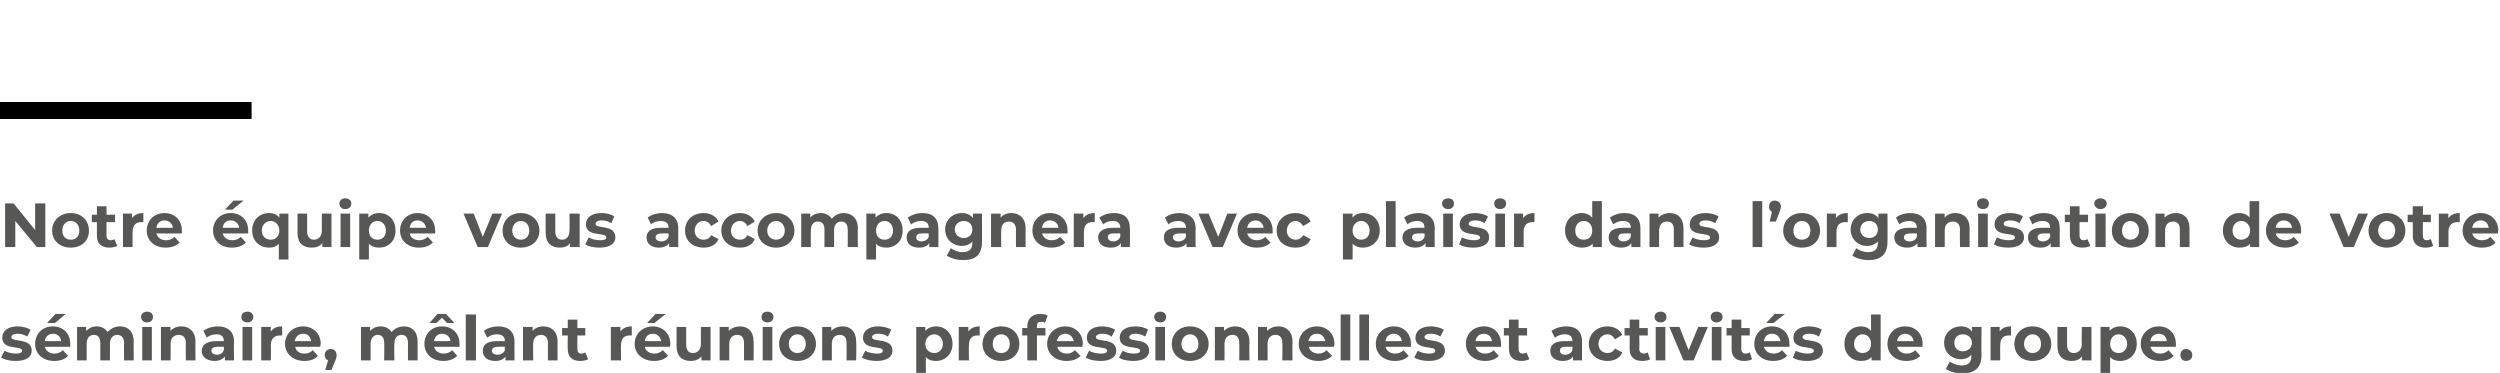 <?xml version="1.0" standalone="no"?><!DOCTYPE svg PUBLIC "-//W3C//DTD SVG 1.1//EN" "http://www.w3.org/Graphics/SVG/1.1/DTD/svg11.dtd"><svg xmlns="http://www.w3.org/2000/svg" version="1.1" width="441.2px" height="65.8px" viewBox="0 -33 441.2 65.8" style="top:-33px">  <desc>Notre équipe vous accompagnera avec plaisir dans l organisation de votre séminaire, mêlant réunions professionnelles</desc>  <defs/>  <g class="svg-textframe-paragraphrules">    <line class="svg-paragraph-ruleabove" y1="-13.5" y2="-13.5" x1="0" x2="44.4" stroke="#000" stroke-width="3"/>  </g>  <g id="Polygon15744">    <path d="M 0.2 30.1 C 0.2 30.1 0.8 28.9 0.8 28.9 C 1.3 29.2 2.1 29.4 2.8 29.4 C 3.6 29.4 3.9 29.2 3.9 28.9 C 3.9 27.9 0.4 28.9 0.4 26.6 C 0.4 25.4 1.4 24.6 3.1 24.6 C 3.9 24.6 4.8 24.8 5.4 25.2 C 5.4 25.2 4.8 26.4 4.8 26.4 C 4.2 26 3.6 25.9 3.1 25.9 C 2.3 25.9 2 26.2 2 26.5 C 2 27.5 5.6 26.5 5.6 28.9 C 5.6 30 4.6 30.7 2.8 30.7 C 1.8 30.7 0.8 30.5 0.2 30.1 Z M 9.7 24 L 8.3 24 L 9.8 22.4 L 11.6 22.4 L 9.7 24 Z M 12.4 28.2 C 12.4 28.2 7.9 28.2 7.9 28.2 C 8.1 28.9 8.7 29.4 9.6 29.4 C 10.2 29.4 10.7 29.2 11.1 28.8 C 11.1 28.8 12 29.8 12 29.8 C 11.5 30.4 10.6 30.7 9.6 30.7 C 7.5 30.7 6.2 29.4 6.2 27.7 C 6.2 25.9 7.5 24.6 9.3 24.6 C 11.1 24.6 12.4 25.8 12.4 27.7 C 12.4 27.8 12.4 28 12.4 28.2 Z M 7.9 27.2 C 7.9 27.2 10.8 27.2 10.8 27.2 C 10.7 26.4 10.1 25.9 9.4 25.9 C 8.6 25.9 8 26.4 7.9 27.2 Z M 23.6 27.3 C 23.57 27.26 23.6 30.6 23.6 30.6 L 21.9 30.6 C 21.9 30.6 21.86 27.52 21.9 27.5 C 21.9 26.6 21.4 26.1 20.7 26.1 C 20 26.1 19.4 26.6 19.4 27.7 C 19.43 27.68 19.4 30.6 19.4 30.6 L 17.7 30.6 C 17.7 30.6 17.71 27.52 17.7 27.5 C 17.7 26.6 17.3 26.1 16.6 26.1 C 15.8 26.1 15.3 26.6 15.3 27.7 C 15.29 27.68 15.3 30.6 15.3 30.6 L 13.6 30.6 L 13.6 24.7 L 15.2 24.7 C 15.2 24.7 15.21 25.41 15.2 25.4 C 15.7 24.9 16.3 24.6 17.1 24.6 C 17.9 24.6 18.6 25 19 25.6 C 19.5 25 20.3 24.6 21.2 24.6 C 22.6 24.6 23.6 25.5 23.6 27.3 Z M 24.9 22.9 C 24.9 22.4 25.3 22 26 22 C 26.6 22 27 22.4 27 22.9 C 27 23.5 26.6 23.9 26 23.9 C 25.3 23.9 24.9 23.5 24.9 22.9 Z M 25.1 24.7 L 26.8 24.7 L 26.8 30.6 L 25.1 30.6 L 25.1 24.7 Z M 34.5 27.3 C 34.47 27.26 34.5 30.6 34.5 30.6 L 32.8 30.6 C 32.8 30.6 32.76 27.52 32.8 27.5 C 32.8 26.6 32.3 26.1 31.6 26.1 C 30.7 26.1 30.1 26.6 30.1 27.7 C 30.14 27.72 30.1 30.6 30.1 30.6 L 28.4 30.6 L 28.4 24.7 L 30.1 24.7 C 30.1 24.7 30.06 25.42 30.1 25.4 C 30.5 24.9 31.2 24.6 32 24.6 C 33.4 24.6 34.5 25.5 34.5 27.3 Z M 41.3 27.3 C 41.26 27.27 41.3 30.6 41.3 30.6 L 39.7 30.6 C 39.7 30.6 39.66 29.91 39.7 29.9 C 39.3 30.4 38.7 30.7 37.9 30.7 C 36.5 30.7 35.6 30 35.6 28.9 C 35.6 27.9 36.4 27.2 38.2 27.2 C 38.2 27.2 39.5 27.2 39.5 27.2 C 39.5 26.4 39.1 26 38.2 26 C 37.6 26 36.9 26.2 36.5 26.6 C 36.5 26.6 35.9 25.4 35.9 25.4 C 36.5 24.9 37.5 24.6 38.4 24.6 C 40.2 24.6 41.3 25.5 41.3 27.3 Z M 39.5 28.8 C 39.55 28.78 39.5 28.2 39.5 28.2 C 39.5 28.2 38.37 28.17 38.4 28.2 C 37.6 28.2 37.3 28.5 37.3 28.9 C 37.3 29.3 37.7 29.6 38.3 29.6 C 38.9 29.6 39.3 29.3 39.5 28.8 Z M 42.6 22.9 C 42.6 22.4 43 22 43.7 22 C 44.3 22 44.7 22.4 44.7 22.9 C 44.7 23.5 44.3 23.9 43.7 23.9 C 43 23.9 42.6 23.5 42.6 22.9 Z M 42.8 24.7 L 44.5 24.7 L 44.5 30.6 L 42.8 30.6 L 42.8 24.7 Z M 49.8 24.6 C 49.8 24.6 49.8 26.2 49.8 26.2 C 49.7 26.2 49.5 26.2 49.4 26.2 C 48.5 26.2 47.8 26.7 47.8 27.9 C 47.84 27.85 47.8 30.6 47.8 30.6 L 46.1 30.6 L 46.1 24.7 L 47.8 24.7 C 47.8 24.7 47.76 25.51 47.8 25.5 C 48.2 24.9 48.9 24.6 49.8 24.6 Z M 56.5 28.2 C 56.5 28.2 52.1 28.2 52.1 28.2 C 52.2 28.9 52.8 29.4 53.7 29.4 C 54.4 29.4 54.8 29.2 55.2 28.8 C 55.2 28.8 56.1 29.8 56.1 29.8 C 55.6 30.4 54.8 30.7 53.7 30.7 C 51.7 30.7 50.3 29.4 50.3 27.7 C 50.3 25.9 51.7 24.6 53.5 24.6 C 55.2 24.6 56.6 25.8 56.6 27.7 C 56.6 27.8 56.5 28 56.5 28.2 Z M 52 27.2 C 52 27.2 54.9 27.2 54.9 27.2 C 54.8 26.4 54.3 25.9 53.5 25.9 C 52.7 25.9 52.2 26.4 52 27.2 Z M 59.4 29.7 C 59.4 29.9 59.4 30.2 59.1 30.8 C 59.12 30.76 58.5 32.3 58.5 32.3 L 57.4 32.3 C 57.4 32.3 57.89 30.59 57.9 30.6 C 57.5 30.4 57.3 30.1 57.3 29.7 C 57.3 29 57.8 28.6 58.4 28.6 C 59 28.6 59.4 29 59.4 29.7 Z M 73.7 27.3 C 73.7 27.26 73.7 30.6 73.7 30.6 L 72 30.6 C 72 30.6 71.98 27.52 72 27.5 C 72 26.6 71.6 26.1 70.9 26.1 C 70.1 26.1 69.6 26.6 69.6 27.7 C 69.55 27.68 69.6 30.6 69.6 30.6 L 67.8 30.6 C 67.8 30.6 67.84 27.52 67.8 27.5 C 67.8 26.6 67.4 26.1 66.7 26.1 C 66 26.1 65.4 26.6 65.4 27.7 C 65.42 27.68 65.4 30.6 65.4 30.6 L 63.7 30.6 L 63.7 24.7 L 65.3 24.7 C 65.3 24.7 65.34 25.41 65.3 25.4 C 65.8 24.9 66.4 24.6 67.2 24.6 C 68 24.6 68.7 25 69.1 25.6 C 69.6 25 70.4 24.6 71.3 24.6 C 72.7 24.6 73.7 25.5 73.7 27.3 Z M 77 24 L 75.8 24 L 77.2 22.4 L 78.7 22.4 L 80.2 24 L 78.9 24 L 78 23.1 L 77 24 Z M 81.1 28.2 C 81.1 28.2 76.6 28.2 76.6 28.2 C 76.8 28.9 77.4 29.4 78.3 29.4 C 78.9 29.4 79.4 29.2 79.8 28.8 C 79.8 28.8 80.7 29.8 80.7 29.8 C 80.1 30.4 79.3 30.7 78.2 30.7 C 76.2 30.7 74.9 29.4 74.9 27.7 C 74.9 25.9 76.2 24.6 78 24.6 C 79.8 24.6 81.1 25.8 81.1 27.7 C 81.1 27.8 81.1 28 81.1 28.2 Z M 76.6 27.2 C 76.6 27.2 79.5 27.2 79.5 27.2 C 79.4 26.4 78.8 25.9 78 25.9 C 77.3 25.9 76.7 26.4 76.6 27.2 Z M 82.2 22.5 L 84 22.5 L 84 30.6 L 82.2 30.6 L 82.2 22.5 Z M 90.8 27.3 C 90.79 27.27 90.8 30.6 90.8 30.6 L 89.2 30.6 C 89.2 30.6 89.19 29.91 89.2 29.9 C 88.9 30.4 88.3 30.7 87.4 30.7 C 86 30.7 85.2 30 85.2 28.9 C 85.2 27.9 85.9 27.2 87.7 27.2 C 87.7 27.2 89.1 27.2 89.1 27.2 C 89.1 26.4 88.6 26 87.7 26 C 87.1 26 86.4 26.2 86 26.6 C 86 26.6 85.4 25.4 85.4 25.4 C 86 24.9 87 24.6 87.9 24.6 C 89.7 24.6 90.8 25.5 90.8 27.3 Z M 89.1 28.8 C 89.08 28.78 89.1 28.2 89.1 28.2 C 89.1 28.2 87.9 28.17 87.9 28.2 C 87.1 28.2 86.8 28.5 86.8 28.9 C 86.8 29.3 87.2 29.6 87.8 29.6 C 88.4 29.6 88.9 29.3 89.1 28.8 Z M 98.4 27.3 C 98.39 27.26 98.4 30.6 98.4 30.6 L 96.7 30.6 C 96.7 30.6 96.68 27.52 96.7 27.5 C 96.7 26.6 96.2 26.1 95.5 26.1 C 94.7 26.1 94.1 26.6 94.1 27.7 C 94.06 27.72 94.1 30.6 94.1 30.6 L 92.3 30.6 L 92.3 24.7 L 94 24.7 C 94 24.7 93.98 25.42 94 25.4 C 94.4 24.9 95.1 24.6 95.9 24.6 C 97.3 24.6 98.4 25.5 98.4 27.3 Z M 103.8 30.4 C 103.4 30.6 102.9 30.7 102.4 30.7 C 101 30.7 100.2 30 100.2 28.6 C 100.15 28.61 100.2 26.2 100.2 26.2 L 99.2 26.2 L 99.2 24.9 L 100.2 24.9 L 100.2 23.4 L 101.9 23.4 L 101.9 24.9 L 103.3 24.9 L 103.3 26.2 L 101.9 26.2 C 101.9 26.2 101.87 28.59 101.9 28.6 C 101.9 29.1 102.1 29.4 102.6 29.4 C 102.9 29.4 103.1 29.3 103.3 29.2 C 103.3 29.2 103.8 30.4 103.8 30.4 Z M 111.5 24.6 C 111.5 24.6 111.5 26.2 111.5 26.2 C 111.4 26.2 111.3 26.2 111.1 26.2 C 110.2 26.2 109.6 26.7 109.6 27.9 C 109.56 27.85 109.6 30.6 109.6 30.6 L 107.8 30.6 L 107.8 24.7 L 109.5 24.7 C 109.5 24.7 109.48 25.51 109.5 25.5 C 109.9 24.9 110.6 24.6 111.5 24.6 Z M 115.5 24 L 114.2 24 L 115.7 22.4 L 117.5 22.4 L 115.5 24 Z M 118.2 28.2 C 118.2 28.2 113.8 28.2 113.8 28.2 C 113.9 28.9 114.6 29.4 115.5 29.4 C 116.1 29.4 116.5 29.2 117 28.8 C 117 28.8 117.9 29.8 117.9 29.8 C 117.3 30.4 116.5 30.7 115.4 30.7 C 113.4 30.7 112 29.4 112 27.7 C 112 25.9 113.4 24.6 115.2 24.6 C 116.9 24.6 118.3 25.8 118.3 27.7 C 118.3 27.8 118.3 28 118.2 28.2 Z M 113.8 27.2 C 113.8 27.2 116.7 27.2 116.7 27.2 C 116.5 26.4 116 25.9 115.2 25.9 C 114.4 25.9 113.9 26.4 113.8 27.2 Z M 125.4 24.7 L 125.4 30.6 L 123.8 30.6 C 123.8 30.6 123.76 29.94 123.8 29.9 C 123.3 30.5 122.6 30.7 121.9 30.7 C 120.4 30.7 119.4 29.9 119.4 28.1 C 119.39 28.07 119.4 24.7 119.4 24.7 L 121.1 24.7 C 121.1 24.7 121.11 27.82 121.1 27.8 C 121.1 28.8 121.5 29.3 122.3 29.3 C 123.1 29.3 123.7 28.7 123.7 27.7 C 123.67 27.66 123.7 24.7 123.7 24.7 L 125.4 24.7 Z M 133 27.3 C 133.03 27.26 133 30.6 133 30.6 L 131.3 30.6 C 131.3 30.6 131.32 27.52 131.3 27.5 C 131.3 26.6 130.9 26.1 130.1 26.1 C 129.3 26.1 128.7 26.6 128.7 27.7 C 128.7 27.72 128.7 30.6 128.7 30.6 L 127 30.6 L 127 24.7 L 128.6 24.7 C 128.6 24.7 128.62 25.42 128.6 25.4 C 129.1 24.9 129.8 24.6 130.6 24.6 C 132 24.6 133 25.5 133 27.3 Z M 134.4 22.9 C 134.4 22.4 134.8 22 135.4 22 C 136.1 22 136.5 22.4 136.5 22.9 C 136.5 23.5 136.1 23.9 135.4 23.9 C 134.8 23.9 134.4 23.5 134.4 22.9 Z M 134.6 24.7 L 136.3 24.7 L 136.3 30.6 L 134.6 30.6 L 134.6 24.7 Z M 137.5 27.7 C 137.5 25.9 138.8 24.6 140.7 24.6 C 142.6 24.6 144 25.9 144 27.7 C 144 29.5 142.6 30.7 140.7 30.7 C 138.8 30.7 137.5 29.5 137.5 27.7 Z M 142.2 27.7 C 142.2 26.7 141.6 26 140.7 26 C 139.9 26 139.2 26.7 139.2 27.7 C 139.2 28.7 139.9 29.3 140.7 29.3 C 141.6 29.3 142.2 28.7 142.2 27.7 Z M 151.1 27.3 C 151.15 27.26 151.1 30.6 151.1 30.6 L 149.4 30.6 C 149.4 30.6 149.43 27.52 149.4 27.5 C 149.4 26.6 149 26.1 148.2 26.1 C 147.4 26.1 146.8 26.6 146.8 27.7 C 146.82 27.72 146.8 30.6 146.8 30.6 L 145.1 30.6 L 145.1 24.7 L 146.7 24.7 C 146.7 24.7 146.74 25.42 146.7 25.4 C 147.2 24.9 147.9 24.6 148.7 24.6 C 150.1 24.6 151.1 25.5 151.1 27.3 Z M 152.1 30.1 C 152.1 30.1 152.7 28.9 152.7 28.9 C 153.2 29.2 154 29.4 154.8 29.4 C 155.6 29.4 155.8 29.2 155.8 28.9 C 155.8 27.9 152.3 28.9 152.3 26.6 C 152.3 25.4 153.3 24.6 155 24.6 C 155.8 24.6 156.7 24.8 157.3 25.2 C 157.3 25.2 156.7 26.4 156.7 26.4 C 156.1 26 155.6 25.9 155 25.9 C 154.2 25.9 153.9 26.2 153.9 26.5 C 153.9 27.5 157.5 26.5 157.5 28.9 C 157.5 30 156.5 30.7 154.7 30.7 C 153.7 30.7 152.7 30.5 152.1 30.1 Z M 168.1 27.7 C 168.1 29.5 166.8 30.7 165.2 30.7 C 164.4 30.7 163.8 30.5 163.4 30 C 163.37 30.02 163.4 32.8 163.4 32.8 L 161.7 32.8 L 161.7 24.7 L 163.3 24.7 C 163.3 24.7 163.29 25.41 163.3 25.4 C 163.7 24.9 164.4 24.6 165.2 24.6 C 166.8 24.6 168.1 25.8 168.1 27.7 Z M 166.4 27.7 C 166.4 26.7 165.7 26 164.9 26 C 164 26 163.3 26.7 163.3 27.7 C 163.3 28.7 164 29.3 164.9 29.3 C 165.7 29.3 166.4 28.7 166.4 27.7 Z M 172.9 24.6 C 172.9 24.6 172.9 26.2 172.9 26.2 C 172.8 26.2 172.7 26.2 172.5 26.2 C 171.6 26.2 171 26.7 171 27.9 C 170.96 27.85 171 30.6 171 30.6 L 169.2 30.6 L 169.2 24.7 L 170.9 24.7 C 170.9 24.7 170.88 25.51 170.9 25.5 C 171.3 24.9 172 24.6 172.9 24.6 Z M 173.4 27.7 C 173.4 25.9 174.8 24.6 176.7 24.6 C 178.6 24.6 179.9 25.9 179.9 27.7 C 179.9 29.5 178.6 30.7 176.7 30.7 C 174.8 30.7 173.4 29.5 173.4 27.7 Z M 178.2 27.7 C 178.2 26.7 177.6 26 176.7 26 C 175.8 26 175.2 26.7 175.2 27.7 C 175.2 28.7 175.8 29.3 176.7 29.3 C 177.6 29.3 178.2 28.7 178.2 27.7 Z M 183 24.9 L 184.5 24.9 L 184.5 26.2 L 183 26.2 L 183 30.6 L 181.3 30.6 L 181.3 26.2 L 180.4 26.2 L 180.4 24.9 L 181.3 24.9 C 181.3 24.9 181.3 24.6 181.3 24.6 C 181.3 23.3 182.1 22.4 183.6 22.4 C 184.1 22.4 184.6 22.5 184.9 22.7 C 184.9 22.7 184.4 24 184.4 24 C 184.3 23.8 184 23.8 183.8 23.8 C 183.2 23.8 183 24 183 24.6 C 182.97 24.61 183 24.9 183 24.9 Z M 191 28.2 C 191 28.2 186.6 28.2 186.6 28.2 C 186.7 28.9 187.4 29.4 188.3 29.4 C 188.9 29.4 189.3 29.2 189.7 28.8 C 189.7 28.8 190.7 29.8 190.7 29.8 C 190.1 30.4 189.3 30.7 188.2 30.7 C 186.2 30.7 184.8 29.4 184.8 27.7 C 184.8 25.9 186.2 24.6 188 24.6 C 189.7 24.6 191.1 25.8 191.1 27.7 C 191.1 27.8 191 28 191 28.2 Z M 186.5 27.2 C 186.5 27.2 189.5 27.2 189.5 27.2 C 189.3 26.4 188.8 25.9 188 25.9 C 187.2 25.9 186.7 26.4 186.5 27.2 Z M 191.6 30.1 C 191.6 30.1 192.2 28.9 192.2 28.9 C 192.7 29.2 193.5 29.4 194.3 29.4 C 195.1 29.4 195.4 29.2 195.4 28.9 C 195.4 27.9 191.8 28.9 191.8 26.6 C 191.8 25.4 192.8 24.6 194.5 24.6 C 195.3 24.6 196.2 24.8 196.8 25.2 C 196.8 25.2 196.2 26.4 196.2 26.4 C 195.6 26 195.1 25.9 194.5 25.9 C 193.8 25.9 193.4 26.2 193.4 26.5 C 193.4 27.5 197 26.5 197 28.9 C 197 30 196 30.7 194.2 30.7 C 193.2 30.7 192.2 30.5 191.6 30.1 Z M 197.5 30.1 C 197.5 30.1 198.1 28.9 198.1 28.9 C 198.6 29.2 199.4 29.4 200.1 29.4 C 200.9 29.4 201.2 29.2 201.2 28.9 C 201.2 27.9 197.6 28.9 197.6 26.6 C 197.6 25.4 198.6 24.6 200.4 24.6 C 201.2 24.6 202.1 24.8 202.6 25.2 C 202.6 25.2 202.1 26.4 202.1 26.4 C 201.5 26 200.9 25.9 200.4 25.9 C 199.6 25.9 199.3 26.2 199.3 26.5 C 199.3 27.5 202.8 26.5 202.8 28.9 C 202.8 30 201.8 30.7 200 30.7 C 199 30.7 198 30.5 197.5 30.1 Z M 203.7 22.9 C 203.7 22.4 204.1 22 204.8 22 C 205.4 22 205.8 22.4 205.8 22.9 C 205.8 23.5 205.4 23.9 204.8 23.9 C 204.1 23.9 203.7 23.5 203.7 22.9 Z M 203.9 24.7 L 205.6 24.7 L 205.6 30.6 L 203.9 30.6 L 203.9 24.7 Z M 206.8 27.7 C 206.8 25.9 208.1 24.6 210 24.6 C 211.9 24.6 213.3 25.9 213.3 27.7 C 213.3 29.5 211.9 30.7 210 30.7 C 208.1 30.7 206.8 29.5 206.8 27.7 Z M 211.5 27.7 C 211.5 26.7 210.9 26 210 26 C 209.2 26 208.5 26.7 208.5 27.7 C 208.5 28.7 209.2 29.3 210 29.3 C 210.9 29.3 211.5 28.7 211.5 27.7 Z M 220.5 27.3 C 220.46 27.26 220.5 30.6 220.5 30.6 L 218.7 30.6 C 218.7 30.6 218.74 27.52 218.7 27.5 C 218.7 26.6 218.3 26.1 217.5 26.1 C 216.7 26.1 216.1 26.6 216.1 27.7 C 216.13 27.72 216.1 30.6 216.1 30.6 L 214.4 30.6 L 214.4 24.7 L 216 24.7 C 216 24.7 216.05 25.42 216 25.4 C 216.5 24.9 217.2 24.6 218 24.6 C 219.4 24.6 220.5 25.5 220.5 27.3 Z M 228.1 27.3 C 228.06 27.26 228.1 30.6 228.1 30.6 L 226.3 30.6 C 226.3 30.6 226.35 27.52 226.3 27.5 C 226.3 26.6 225.9 26.1 225.1 26.1 C 224.3 26.1 223.7 26.6 223.7 27.7 C 223.73 27.72 223.7 30.6 223.7 30.6 L 222 30.6 L 222 24.7 L 223.6 24.7 C 223.6 24.7 223.65 25.42 223.6 25.4 C 224.1 24.9 224.8 24.6 225.6 24.6 C 227 24.6 228.1 25.5 228.1 27.3 Z M 235.4 28.2 C 235.4 28.2 231 28.2 231 28.2 C 231.1 28.9 231.8 29.4 232.7 29.4 C 233.3 29.4 233.7 29.2 234.1 28.8 C 234.1 28.8 235.1 29.8 235.1 29.8 C 234.5 30.4 233.7 30.7 232.6 30.7 C 230.6 30.7 229.2 29.4 229.2 27.7 C 229.2 25.9 230.6 24.6 232.4 24.6 C 234.1 24.6 235.5 25.8 235.5 27.7 C 235.5 27.8 235.5 28 235.4 28.2 Z M 230.9 27.2 C 230.9 27.2 233.9 27.2 233.9 27.2 C 233.7 26.4 233.2 25.9 232.4 25.9 C 231.6 25.9 231.1 26.4 230.9 27.2 Z M 236.6 22.5 L 238.3 22.5 L 238.3 30.6 L 236.6 30.6 L 236.6 22.5 Z M 239.9 22.5 L 241.6 22.5 L 241.6 30.6 L 239.9 30.6 L 239.9 22.5 Z M 249 28.2 C 249 28.2 244.5 28.2 244.5 28.2 C 244.7 28.9 245.3 29.4 246.2 29.4 C 246.8 29.4 247.3 29.2 247.7 28.8 C 247.7 28.8 248.6 29.8 248.6 29.8 C 248.1 30.4 247.2 30.7 246.2 30.7 C 244.1 30.7 242.8 29.4 242.8 27.7 C 242.8 25.9 244.2 24.6 246 24.6 C 247.7 24.6 249 25.8 249 27.7 C 249 27.8 249 28 249 28.2 Z M 244.5 27.2 C 244.5 27.2 247.4 27.2 247.4 27.2 C 247.3 26.4 246.7 25.9 246 25.9 C 245.2 25.9 244.6 26.4 244.5 27.2 Z M 249.6 30.1 C 249.6 30.1 250.2 28.9 250.2 28.9 C 250.7 29.2 251.5 29.4 252.2 29.4 C 253 29.4 253.3 29.2 253.3 28.9 C 253.3 27.9 249.8 28.9 249.8 26.6 C 249.8 25.4 250.8 24.6 252.5 24.6 C 253.3 24.6 254.2 24.8 254.8 25.2 C 254.8 25.2 254.2 26.4 254.2 26.4 C 253.6 26 253 25.9 252.5 25.9 C 251.7 25.9 251.4 26.2 251.4 26.5 C 251.4 27.5 255 26.5 255 28.9 C 255 30 253.9 30.7 252.2 30.7 C 251.2 30.7 250.2 30.5 249.6 30.1 Z M 264.9 28.2 C 264.9 28.2 260.4 28.2 260.4 28.2 C 260.6 28.9 261.2 29.4 262.1 29.4 C 262.7 29.4 263.2 29.2 263.6 28.8 C 263.6 28.8 264.5 29.8 264.5 29.8 C 264 30.4 263.1 30.7 262.1 30.7 C 260 30.7 258.7 29.4 258.7 27.7 C 258.7 25.9 260 24.6 261.9 24.6 C 263.6 24.6 264.9 25.8 264.9 27.7 C 264.9 27.8 264.9 28 264.9 28.2 Z M 260.4 27.2 C 260.4 27.2 263.3 27.2 263.3 27.2 C 263.2 26.4 262.6 25.9 261.9 25.9 C 261.1 25.9 260.5 26.4 260.4 27.2 Z M 269.9 30.4 C 269.5 30.6 269 30.7 268.5 30.7 C 267.1 30.7 266.3 30 266.3 28.6 C 266.29 28.61 266.3 26.2 266.3 26.2 L 265.4 26.2 L 265.4 24.9 L 266.3 24.9 L 266.3 23.4 L 268 23.4 L 268 24.9 L 269.5 24.9 L 269.5 26.2 L 268 26.2 C 268 26.2 268 28.59 268 28.6 C 268 29.1 268.3 29.4 268.7 29.4 C 269 29.4 269.2 29.3 269.4 29.2 C 269.4 29.2 269.9 30.4 269.9 30.4 Z M 279.2 27.3 C 279.21 27.27 279.2 30.6 279.2 30.6 L 277.6 30.6 C 277.6 30.6 277.61 29.91 277.6 29.9 C 277.3 30.4 276.7 30.7 275.8 30.7 C 274.4 30.7 273.6 30 273.6 28.9 C 273.6 27.9 274.3 27.2 276.1 27.2 C 276.1 27.2 277.5 27.2 277.5 27.2 C 277.5 26.4 277.1 26 276.1 26 C 275.5 26 274.9 26.2 274.4 26.6 C 274.4 26.6 273.8 25.4 273.8 25.4 C 274.5 24.9 275.4 24.6 276.4 24.6 C 278.2 24.6 279.2 25.5 279.2 27.3 Z M 277.5 28.8 C 277.5 28.78 277.5 28.2 277.5 28.2 C 277.5 28.2 276.32 28.17 276.3 28.2 C 275.5 28.2 275.3 28.5 275.3 28.9 C 275.3 29.3 275.6 29.6 276.2 29.6 C 276.8 29.6 277.3 29.3 277.5 28.8 Z M 280.4 27.7 C 280.4 25.9 281.8 24.6 283.7 24.6 C 284.9 24.6 285.9 25.2 286.3 26.1 C 286.3 26.1 285 26.9 285 26.9 C 284.7 26.3 284.2 26 283.7 26 C 282.8 26 282.1 26.7 282.1 27.7 C 282.1 28.7 282.8 29.3 283.7 29.3 C 284.2 29.3 284.7 29.1 285 28.5 C 285 28.5 286.3 29.2 286.3 29.2 C 285.9 30.2 284.9 30.7 283.7 30.7 C 281.8 30.7 280.4 29.5 280.4 27.7 Z M 291.2 30.4 C 290.9 30.6 290.4 30.7 289.8 30.7 C 288.4 30.7 287.6 30 287.6 28.6 C 287.63 28.61 287.6 26.2 287.6 26.2 L 286.7 26.2 L 286.7 24.9 L 287.6 24.9 L 287.6 23.4 L 289.3 23.4 L 289.3 24.9 L 290.8 24.9 L 290.8 26.2 L 289.3 26.2 C 289.3 26.2 289.34 28.59 289.3 28.6 C 289.3 29.1 289.6 29.4 290.1 29.4 C 290.3 29.4 290.6 29.3 290.8 29.2 C 290.8 29.2 291.2 30.4 291.2 30.4 Z M 292 22.9 C 292 22.4 292.4 22 293.1 22 C 293.7 22 294.1 22.4 294.1 22.9 C 294.1 23.5 293.7 23.9 293.1 23.9 C 292.4 23.9 292 23.5 292 22.9 Z M 292.2 24.7 L 293.9 24.7 L 293.9 30.6 L 292.2 30.6 L 292.2 24.7 Z M 301.4 24.7 L 298.9 30.6 L 297.1 30.6 L 294.6 24.7 L 296.4 24.7 L 298 28.8 L 299.7 24.7 L 301.4 24.7 Z M 301.9 22.9 C 301.9 22.4 302.3 22 302.9 22 C 303.6 22 304 22.4 304 22.9 C 304 23.5 303.6 23.9 302.9 23.9 C 302.3 23.9 301.9 23.5 301.9 22.9 Z M 302.1 24.7 L 303.8 24.7 L 303.8 30.6 L 302.1 30.6 L 302.1 24.7 Z M 309.2 30.4 C 308.9 30.6 308.3 30.7 307.8 30.7 C 306.4 30.7 305.6 30 305.6 28.6 C 305.61 28.61 305.6 26.2 305.6 26.2 L 304.7 26.2 L 304.7 24.9 L 305.6 24.9 L 305.6 23.4 L 307.3 23.4 L 307.3 24.9 L 308.8 24.9 L 308.8 26.2 L 307.3 26.2 C 307.3 26.2 307.33 28.59 307.3 28.6 C 307.3 29.1 307.6 29.4 308.1 29.4 C 308.3 29.4 308.6 29.3 308.8 29.2 C 308.8 29.2 309.2 30.4 309.2 30.4 Z M 313 24 L 311.7 24 L 313.2 22.4 L 315 22.4 L 313 24 Z M 315.8 28.2 C 315.8 28.2 311.3 28.2 311.3 28.2 C 311.5 28.9 312.1 29.4 313 29.4 C 313.6 29.4 314.1 29.2 314.5 28.8 C 314.5 28.8 315.4 29.8 315.4 29.8 C 314.8 30.4 314 30.7 312.9 30.7 C 310.9 30.7 309.6 29.4 309.6 27.7 C 309.6 25.9 310.9 24.6 312.7 24.6 C 314.5 24.6 315.8 25.8 315.8 27.7 C 315.8 27.8 315.8 28 315.8 28.2 Z M 311.3 27.2 C 311.3 27.2 314.2 27.2 314.2 27.2 C 314.1 26.4 313.5 25.9 312.7 25.9 C 311.9 25.9 311.4 26.4 311.3 27.2 Z M 316.4 30.1 C 316.4 30.1 316.9 28.9 316.9 28.9 C 317.5 29.2 318.3 29.4 319 29.4 C 319.8 29.4 320.1 29.2 320.1 28.9 C 320.1 27.9 316.5 28.9 316.5 26.6 C 316.5 25.4 317.5 24.6 319.3 24.6 C 320.1 24.6 321 24.8 321.5 25.2 C 321.5 25.2 321 26.4 321 26.4 C 320.4 26 319.8 25.9 319.3 25.9 C 318.5 25.9 318.1 26.2 318.1 26.5 C 318.1 27.5 321.7 26.5 321.7 28.9 C 321.7 30 320.7 30.7 318.9 30.7 C 317.9 30.7 316.9 30.5 316.4 30.1 Z M 331.9 22.5 L 331.9 30.6 L 330.3 30.6 C 330.3 30.6 330.28 29.97 330.3 30 C 329.9 30.5 329.2 30.7 328.4 30.7 C 326.8 30.7 325.5 29.5 325.5 27.7 C 325.5 25.8 326.8 24.6 328.4 24.6 C 329.2 24.6 329.8 24.9 330.2 25.4 C 330.21 25.36 330.2 22.5 330.2 22.5 L 331.9 22.5 Z M 330.2 27.7 C 330.2 26.7 329.6 26 328.7 26 C 327.9 26 327.2 26.7 327.2 27.7 C 327.2 28.7 327.9 29.3 328.7 29.3 C 329.6 29.3 330.2 28.7 330.2 27.7 Z M 339.3 28.2 C 339.3 28.2 334.8 28.2 334.8 28.2 C 335 28.9 335.6 29.4 336.5 29.4 C 337.1 29.4 337.6 29.2 338 28.8 C 338 28.8 338.9 29.8 338.9 29.8 C 338.3 30.4 337.5 30.7 336.4 30.7 C 334.4 30.7 333.1 29.4 333.1 27.7 C 333.1 25.9 334.4 24.6 336.2 24.6 C 338 24.6 339.3 25.8 339.3 27.7 C 339.3 27.8 339.3 28 339.3 28.2 Z M 334.8 27.2 C 334.8 27.2 337.7 27.2 337.7 27.2 C 337.6 26.4 337 25.9 336.2 25.9 C 335.5 25.9 334.9 26.4 334.8 27.2 Z M 349.7 24.7 C 349.7 24.7 349.66 29.66 349.7 29.7 C 349.7 31.9 348.5 32.9 346.3 32.9 C 345.2 32.9 344.1 32.6 343.4 32.1 C 343.4 32.1 344.1 30.8 344.1 30.8 C 344.6 31.2 345.5 31.5 346.2 31.5 C 347.4 31.5 347.9 30.9 347.9 29.9 C 347.9 29.9 347.9 29.6 347.9 29.6 C 347.5 30.1 346.8 30.4 346.1 30.4 C 344.4 30.4 343.1 29.2 343.1 27.5 C 343.1 25.8 344.4 24.6 346.1 24.6 C 346.9 24.6 347.6 24.9 348 25.5 C 348.04 25.49 348 24.7 348 24.7 L 349.7 24.7 Z M 348 27.5 C 348 26.6 347.3 26 346.4 26 C 345.5 26 344.9 26.6 344.9 27.5 C 344.9 28.4 345.5 29 346.4 29 C 347.3 29 348 28.4 348 27.5 Z M 354.9 24.6 C 354.9 24.6 354.9 26.2 354.9 26.2 C 354.8 26.2 354.7 26.2 354.5 26.2 C 353.6 26.2 353 26.7 353 27.9 C 352.97 27.85 353 30.6 353 30.6 L 351.3 30.6 L 351.3 24.7 L 352.9 24.7 C 352.9 24.7 352.9 25.51 352.9 25.5 C 353.3 24.9 354 24.6 354.9 24.6 Z M 355.5 27.7 C 355.5 25.9 356.8 24.6 358.7 24.6 C 360.6 24.6 362 25.9 362 27.7 C 362 29.5 360.6 30.7 358.7 30.7 C 356.8 30.7 355.5 29.5 355.5 27.7 Z M 360.2 27.7 C 360.2 26.7 359.6 26 358.7 26 C 357.9 26 357.2 26.7 357.2 27.7 C 357.2 28.7 357.9 29.3 358.7 29.3 C 359.6 29.3 360.2 28.7 360.2 27.7 Z M 369.1 24.7 L 369.1 30.6 L 367.4 30.6 C 367.4 30.6 367.44 29.94 367.4 29.9 C 367 30.5 366.3 30.7 365.6 30.7 C 364.1 30.7 363.1 29.9 363.1 28.1 C 363.07 28.07 363.1 24.7 363.1 24.7 L 364.8 24.7 C 364.8 24.7 364.79 27.82 364.8 27.8 C 364.8 28.8 365.2 29.3 366 29.3 C 366.8 29.3 367.4 28.7 367.4 27.7 C 367.35 27.66 367.4 24.7 367.4 24.7 L 369.1 24.7 Z M 377.1 27.7 C 377.1 29.5 375.8 30.7 374.2 30.7 C 373.4 30.7 372.8 30.5 372.4 30 C 372.38 30.02 372.4 32.8 372.4 32.8 L 370.7 32.8 L 370.7 24.7 L 372.3 24.7 C 372.3 24.7 372.3 25.41 372.3 25.4 C 372.7 24.9 373.4 24.6 374.2 24.6 C 375.8 24.6 377.1 25.8 377.1 27.7 Z M 375.4 27.7 C 375.4 26.7 374.7 26 373.9 26 C 373 26 372.4 26.7 372.4 27.7 C 372.4 28.7 373 29.3 373.9 29.3 C 374.7 29.3 375.4 28.7 375.4 27.7 Z M 384 28.2 C 384 28.2 379.5 28.2 379.5 28.2 C 379.7 28.9 380.3 29.4 381.2 29.4 C 381.9 29.4 382.3 29.2 382.7 28.8 C 382.7 28.8 383.6 29.8 383.6 29.8 C 383.1 30.4 382.3 30.7 381.2 30.7 C 379.1 30.7 377.8 29.4 377.8 27.7 C 377.8 25.9 379.2 24.6 381 24.6 C 382.7 24.6 384 25.8 384 27.7 C 384 27.8 384 28 384 28.2 Z M 379.5 27.2 C 379.5 27.2 382.4 27.2 382.4 27.2 C 382.3 26.4 381.8 25.9 381 25.9 C 380.2 25.9 379.6 26.4 379.5 27.2 Z M 384.8 29.7 C 384.8 29 385.2 28.6 385.8 28.6 C 386.4 28.6 386.9 29 386.9 29.7 C 386.9 30.3 386.4 30.7 385.8 30.7 C 385.2 30.7 384.8 30.3 384.8 29.7 Z " stroke="none" fill="#575756"/>  </g>  <g id="Polygon15743">    <path d="M 8 2.9 L 8 10.6 L 6.5 10.6 L 2.7 6 L 2.7 10.6 L 0.9 10.6 L 0.9 2.9 L 2.4 2.9 L 6.2 7.6 L 6.2 2.9 L 8 2.9 Z M 9.2 7.7 C 9.2 5.9 10.6 4.6 12.5 4.6 C 14.4 4.6 15.7 5.9 15.7 7.7 C 15.7 9.5 14.4 10.7 12.5 10.7 C 10.6 10.7 9.2 9.5 9.2 7.7 Z M 14 7.7 C 14 6.7 13.4 6 12.5 6 C 11.6 6 11 6.7 11 7.7 C 11 8.7 11.6 9.3 12.5 9.3 C 13.4 9.3 14 8.7 14 7.7 Z M 20.7 10.4 C 20.3 10.6 19.8 10.7 19.3 10.7 C 17.9 10.7 17.1 10 17.1 8.6 C 17.09 8.61 17.1 6.2 17.1 6.2 L 16.2 6.2 L 16.2 4.9 L 17.1 4.9 L 17.1 3.4 L 18.8 3.4 L 18.8 4.9 L 20.3 4.9 L 20.3 6.2 L 18.8 6.2 C 18.8 6.2 18.81 8.59 18.8 8.6 C 18.8 9.1 19.1 9.4 19.5 9.4 C 19.8 9.4 20.1 9.3 20.2 9.2 C 20.2 9.2 20.7 10.4 20.7 10.4 Z M 25.3 4.6 C 25.3 4.6 25.3 6.2 25.3 6.2 C 25.2 6.2 25.1 6.2 25 6.2 C 24 6.2 23.4 6.7 23.4 7.9 C 23.39 7.85 23.4 10.6 23.4 10.6 L 21.7 10.6 L 21.7 4.7 L 23.3 4.7 C 23.3 4.7 23.31 5.51 23.3 5.5 C 23.7 4.9 24.4 4.6 25.3 4.6 Z M 32.1 8.2 C 32.1 8.2 27.6 8.2 27.6 8.2 C 27.8 8.9 28.4 9.4 29.3 9.4 C 29.9 9.4 30.4 9.2 30.8 8.8 C 30.8 8.8 31.7 9.8 31.7 9.8 C 31.1 10.4 30.3 10.7 29.2 10.7 C 27.2 10.7 25.9 9.4 25.9 7.7 C 25.9 5.9 27.2 4.6 29 4.6 C 30.8 4.6 32.1 5.8 32.1 7.7 C 32.1 7.8 32.1 8 32.1 8.2 Z M 27.6 7.2 C 27.6 7.2 30.5 7.2 30.5 7.2 C 30.4 6.4 29.8 5.9 29 5.9 C 28.3 5.9 27.7 6.4 27.6 7.2 Z M 41 4 L 39.7 4 L 41.2 2.4 L 43 2.4 L 41 4 Z M 43.8 8.2 C 43.8 8.2 39.3 8.2 39.3 8.2 C 39.5 8.9 40.1 9.4 41 9.4 C 41.6 9.4 42.1 9.2 42.5 8.8 C 42.5 8.8 43.4 9.8 43.4 9.8 C 42.8 10.4 42 10.7 40.9 10.7 C 38.9 10.7 37.6 9.4 37.6 7.7 C 37.6 5.9 38.9 4.6 40.7 4.6 C 42.5 4.6 43.8 5.8 43.8 7.7 C 43.8 7.8 43.8 8 43.8 8.2 Z M 39.3 7.2 C 39.3 7.2 42.2 7.2 42.2 7.2 C 42.1 6.4 41.5 5.9 40.7 5.9 C 39.9 5.9 39.4 6.4 39.3 7.2 Z M 50.9 4.7 L 50.9 12.8 L 49.2 12.8 C 49.2 12.8 49.23 10.02 49.2 10 C 48.8 10.5 48.2 10.7 47.5 10.7 C 45.8 10.7 44.5 9.5 44.5 7.7 C 44.5 5.8 45.8 4.6 47.5 4.6 C 48.3 4.6 48.9 4.9 49.3 5.4 C 49.31 5.41 49.3 4.7 49.3 4.7 L 50.9 4.7 Z M 49.3 7.7 C 49.3 6.7 48.6 6 47.8 6 C 46.9 6 46.2 6.7 46.2 7.7 C 46.2 8.7 46.9 9.3 47.8 9.3 C 48.6 9.3 49.3 8.7 49.3 7.7 Z M 58.5 4.7 L 58.5 10.6 L 56.9 10.6 C 56.9 10.6 56.87 9.94 56.9 9.9 C 56.4 10.5 55.8 10.7 55 10.7 C 53.5 10.7 52.5 9.9 52.5 8.1 C 52.5 8.07 52.5 4.7 52.5 4.7 L 54.2 4.7 C 54.2 4.7 54.22 7.82 54.2 7.8 C 54.2 8.8 54.7 9.3 55.4 9.3 C 56.2 9.3 56.8 8.7 56.8 7.7 C 56.78 7.66 56.8 4.7 56.8 4.7 L 58.5 4.7 Z M 59.9 2.9 C 59.9 2.4 60.3 2 60.9 2 C 61.6 2 62 2.4 62 2.9 C 62 3.5 61.6 3.9 60.9 3.9 C 60.3 3.9 59.9 3.5 59.9 2.9 Z M 60.1 4.7 L 61.8 4.7 L 61.8 10.6 L 60.1 10.6 L 60.1 4.7 Z M 69.8 7.7 C 69.8 9.5 68.6 10.7 66.9 10.7 C 66.2 10.7 65.6 10.5 65.1 10 C 65.12 10.02 65.1 12.8 65.1 12.8 L 63.4 12.8 L 63.4 4.7 L 65 4.7 C 65 4.7 65.04 5.41 65 5.4 C 65.5 4.9 66.1 4.6 66.9 4.6 C 68.6 4.6 69.8 5.8 69.8 7.7 Z M 68.1 7.7 C 68.1 6.7 67.5 6 66.6 6 C 65.7 6 65.1 6.7 65.1 7.7 C 65.1 8.7 65.7 9.3 66.6 9.3 C 67.5 9.3 68.1 8.7 68.1 7.7 Z M 76.8 8.2 C 76.8 8.2 72.3 8.2 72.3 8.2 C 72.4 8.9 73.1 9.4 74 9.4 C 74.6 9.4 75 9.2 75.5 8.8 C 75.5 8.8 76.4 9.8 76.4 9.8 C 75.8 10.4 75 10.7 73.9 10.7 C 71.9 10.7 70.6 9.4 70.6 7.7 C 70.6 5.9 71.9 4.6 73.7 4.6 C 75.4 4.6 76.8 5.8 76.8 7.7 C 76.8 7.8 76.8 8 76.8 8.2 Z M 72.3 7.2 C 72.3 7.2 75.2 7.2 75.2 7.2 C 75 6.4 74.5 5.9 73.7 5.9 C 72.9 5.9 72.4 6.4 72.3 7.2 Z M 88.6 4.7 L 86.1 10.6 L 84.3 10.6 L 81.8 4.7 L 83.6 4.7 L 85.2 8.8 L 86.9 4.7 L 88.6 4.7 Z M 88.7 7.7 C 88.7 5.9 90 4.6 91.9 4.6 C 93.8 4.6 95.2 5.9 95.2 7.7 C 95.2 9.5 93.8 10.7 91.9 10.7 C 90 10.7 88.7 9.5 88.7 7.7 Z M 93.4 7.7 C 93.4 6.7 92.8 6 91.9 6 C 91.1 6 90.4 6.7 90.4 7.7 C 90.4 8.7 91.1 9.3 91.9 9.3 C 92.8 9.3 93.4 8.7 93.4 7.7 Z M 102.3 4.7 L 102.3 10.6 L 100.6 10.6 C 100.6 10.6 100.63 9.94 100.6 9.9 C 100.2 10.5 99.5 10.7 98.8 10.7 C 97.3 10.7 96.3 9.9 96.3 8.1 C 96.27 8.07 96.3 4.7 96.3 4.7 L 98 4.7 C 98 4.7 97.98 7.82 98 7.8 C 98 8.8 98.4 9.3 99.2 9.3 C 100 9.3 100.5 8.7 100.5 7.7 C 100.55 7.66 100.5 4.7 100.5 4.7 L 102.3 4.7 Z M 103.3 10.1 C 103.3 10.1 103.9 8.9 103.9 8.9 C 104.4 9.2 105.2 9.4 105.9 9.4 C 106.7 9.4 107 9.2 107 8.9 C 107 7.9 103.4 8.9 103.4 6.6 C 103.4 5.4 104.4 4.6 106.2 4.6 C 107 4.6 107.9 4.8 108.4 5.2 C 108.4 5.2 107.9 6.4 107.9 6.4 C 107.3 6 106.7 5.9 106.2 5.9 C 105.4 5.9 105.1 6.2 105.1 6.5 C 105.1 7.5 108.6 6.5 108.6 8.9 C 108.6 10 107.6 10.7 105.8 10.7 C 104.8 10.7 103.8 10.5 103.3 10.1 Z M 119.7 7.3 C 119.68 7.27 119.7 10.6 119.7 10.6 L 118.1 10.6 C 118.1 10.6 118.08 9.91 118.1 9.9 C 117.8 10.4 117.1 10.7 116.3 10.7 C 114.9 10.7 114.1 10 114.1 8.9 C 114.1 7.9 114.8 7.2 116.6 7.2 C 116.6 7.2 118 7.2 118 7.2 C 118 6.4 117.5 6 116.6 6 C 116 6 115.3 6.2 114.9 6.6 C 114.9 6.6 114.3 5.4 114.3 5.4 C 114.9 4.9 115.9 4.6 116.8 4.6 C 118.6 4.6 119.7 5.5 119.7 7.3 Z M 118 8.8 C 117.97 8.78 118 8.2 118 8.2 C 118 8.2 116.79 8.17 116.8 8.2 C 116 8.2 115.7 8.5 115.7 8.9 C 115.7 9.3 116.1 9.6 116.7 9.6 C 117.3 9.6 117.8 9.3 118 8.8 Z M 120.9 7.7 C 120.9 5.9 122.2 4.6 124.2 4.6 C 125.4 4.6 126.4 5.2 126.8 6.1 C 126.8 6.1 125.5 6.9 125.5 6.9 C 125.2 6.3 124.7 6 124.1 6 C 123.3 6 122.6 6.7 122.6 7.7 C 122.6 8.7 123.3 9.3 124.1 9.3 C 124.7 9.3 125.2 9.1 125.5 8.5 C 125.5 8.5 126.8 9.2 126.8 9.2 C 126.4 10.2 125.4 10.7 124.2 10.7 C 122.2 10.7 120.9 9.5 120.9 7.7 Z M 127.3 7.7 C 127.3 5.9 128.7 4.6 130.6 4.6 C 131.8 4.6 132.8 5.2 133.2 6.1 C 133.2 6.1 131.9 6.9 131.9 6.9 C 131.6 6.3 131.1 6 130.6 6 C 129.7 6 129 6.7 129 7.7 C 129 8.7 129.7 9.3 130.6 9.3 C 131.1 9.3 131.6 9.1 131.9 8.5 C 131.9 8.5 133.2 9.2 133.2 9.2 C 132.8 10.2 131.8 10.7 130.6 10.7 C 128.7 10.7 127.3 9.5 127.3 7.7 Z M 133.7 7.7 C 133.7 5.9 135.1 4.6 137 4.6 C 138.8 4.6 140.2 5.9 140.2 7.7 C 140.2 9.5 138.8 10.7 137 10.7 C 135.1 10.7 133.7 9.5 133.7 7.7 Z M 138.5 7.7 C 138.5 6.7 137.8 6 137 6 C 136.1 6 135.4 6.7 135.4 7.7 C 135.4 8.7 136.1 9.3 137 9.3 C 137.8 9.3 138.5 8.7 138.5 7.7 Z M 151.4 7.3 C 151.35 7.26 151.4 10.6 151.4 10.6 L 149.6 10.6 C 149.6 10.6 149.64 7.52 149.6 7.5 C 149.6 6.6 149.2 6.1 148.5 6.1 C 147.7 6.1 147.2 6.6 147.2 7.7 C 147.2 7.68 147.2 10.6 147.2 10.6 L 145.5 10.6 C 145.5 10.6 145.49 7.52 145.5 7.5 C 145.5 6.6 145.1 6.1 144.4 6.1 C 143.6 6.1 143.1 6.6 143.1 7.7 C 143.07 7.68 143.1 10.6 143.1 10.6 L 141.4 10.6 L 141.4 4.7 L 143 4.7 C 143 4.7 142.99 5.41 143 5.4 C 143.4 4.9 144.1 4.6 144.9 4.6 C 145.7 4.6 146.4 5 146.8 5.6 C 147.3 5 148 4.6 148.9 4.6 C 150.3 4.6 151.4 5.5 151.4 7.3 Z M 159.3 7.7 C 159.3 9.5 158.1 10.7 156.4 10.7 C 155.7 10.7 155 10.5 154.6 10 C 154.61 10.02 154.6 12.8 154.6 12.8 L 152.9 12.8 L 152.9 4.7 L 154.5 4.7 C 154.5 4.7 154.53 5.41 154.5 5.4 C 155 4.9 155.6 4.6 156.4 4.6 C 158.1 4.6 159.3 5.8 159.3 7.7 Z M 157.6 7.7 C 157.6 6.7 157 6 156.1 6 C 155.2 6 154.6 6.7 154.6 7.7 C 154.6 8.7 155.2 9.3 156.1 9.3 C 157 9.3 157.6 8.7 157.6 7.7 Z M 165.6 7.3 C 165.62 7.27 165.6 10.6 165.6 10.6 L 164 10.6 C 164 10.6 164.01 9.91 164 9.9 C 163.7 10.4 163.1 10.7 162.2 10.7 C 160.8 10.7 160 10 160 8.9 C 160 7.9 160.7 7.2 162.5 7.2 C 162.5 7.2 163.9 7.2 163.9 7.2 C 163.9 6.4 163.5 6 162.5 6 C 161.9 6 161.3 6.2 160.8 6.6 C 160.8 6.6 160.2 5.4 160.2 5.4 C 160.9 4.9 161.8 4.6 162.8 4.6 C 164.6 4.6 165.6 5.5 165.6 7.3 Z M 163.9 8.8 C 163.9 8.78 163.9 8.2 163.9 8.2 C 163.9 8.2 162.73 8.17 162.7 8.2 C 161.9 8.2 161.7 8.5 161.7 8.9 C 161.7 9.3 162 9.6 162.6 9.6 C 163.2 9.6 163.7 9.3 163.9 8.8 Z M 173.3 4.7 C 173.3 4.7 173.34 9.66 173.3 9.7 C 173.3 11.9 172.2 12.9 170 12.9 C 168.9 12.9 167.8 12.6 167.1 12.1 C 167.1 12.1 167.8 10.8 167.8 10.8 C 168.3 11.2 169.1 11.5 169.9 11.5 C 171.1 11.5 171.6 10.9 171.6 9.9 C 171.6 9.9 171.6 9.6 171.6 9.6 C 171.2 10.1 170.5 10.4 169.8 10.4 C 168.1 10.4 166.8 9.2 166.8 7.5 C 166.8 5.8 168.1 4.6 169.8 4.6 C 170.6 4.6 171.3 4.9 171.7 5.5 C 171.71 5.49 171.7 4.7 171.7 4.7 L 173.3 4.7 Z M 171.6 7.5 C 171.6 6.6 171 6 170.1 6 C 169.2 6 168.5 6.6 168.5 7.5 C 168.5 8.4 169.2 9 170.1 9 C 171 9 171.6 8.4 171.6 7.5 Z M 181 7.3 C 180.98 7.26 181 10.6 181 10.6 L 179.3 10.6 C 179.3 10.6 179.27 7.52 179.3 7.5 C 179.3 6.6 178.8 6.1 178.1 6.1 C 177.2 6.1 176.7 6.6 176.7 7.7 C 176.65 7.72 176.7 10.6 176.7 10.6 L 174.9 10.6 L 174.9 4.7 L 176.6 4.7 C 176.6 4.7 176.57 5.42 176.6 5.4 C 177 4.9 177.7 4.6 178.5 4.6 C 179.9 4.6 181 5.5 181 7.3 Z M 188.4 8.2 C 188.4 8.2 183.9 8.2 183.9 8.2 C 184.1 8.9 184.7 9.4 185.6 9.4 C 186.2 9.4 186.7 9.2 187.1 8.8 C 187.1 8.8 188 9.8 188 9.8 C 187.4 10.4 186.6 10.7 185.5 10.7 C 183.5 10.7 182.2 9.4 182.2 7.7 C 182.2 5.9 183.5 4.6 185.3 4.6 C 187.1 4.6 188.4 5.8 188.4 7.7 C 188.4 7.8 188.4 8 188.4 8.2 Z M 183.9 7.2 C 183.9 7.2 186.8 7.2 186.8 7.2 C 186.7 6.4 186.1 5.9 185.3 5.9 C 184.5 5.9 184 6.4 183.9 7.2 Z M 193.2 4.6 C 193.2 4.6 193.2 6.2 193.2 6.2 C 193.1 6.2 193 6.2 192.8 6.2 C 191.9 6.2 191.3 6.7 191.3 7.9 C 191.26 7.85 191.3 10.6 191.3 10.6 L 189.5 10.6 L 189.5 4.7 L 191.2 4.7 C 191.2 4.7 191.18 5.51 191.2 5.5 C 191.6 4.9 192.3 4.6 193.2 4.6 Z M 199.4 7.3 C 199.44 7.27 199.4 10.6 199.4 10.6 L 197.8 10.6 C 197.8 10.6 197.84 9.91 197.8 9.9 C 197.5 10.4 196.9 10.7 196 10.7 C 194.6 10.7 193.8 10 193.8 8.9 C 193.8 7.9 194.6 7.2 196.4 7.2 C 196.4 7.2 197.7 7.2 197.7 7.2 C 197.7 6.4 197.3 6 196.4 6 C 195.7 6 195.1 6.2 194.7 6.6 C 194.7 6.6 194 5.4 194 5.4 C 194.7 4.9 195.6 4.6 196.6 4.6 C 198.4 4.6 199.4 5.5 199.4 7.3 Z M 197.7 8.8 C 197.73 8.78 197.7 8.2 197.7 8.2 C 197.7 8.2 196.55 8.17 196.5 8.2 C 195.7 8.2 195.5 8.5 195.5 8.9 C 195.5 9.3 195.9 9.6 196.5 9.6 C 197 9.6 197.5 9.3 197.7 8.8 Z M 211 7.3 C 210.98 7.27 211 10.6 211 10.6 L 209.4 10.6 C 209.4 10.6 209.37 9.91 209.4 9.9 C 209.1 10.4 208.4 10.7 207.6 10.7 C 206.2 10.7 205.4 10 205.4 8.9 C 205.4 7.9 206.1 7.2 207.9 7.2 C 207.9 7.2 209.3 7.2 209.3 7.2 C 209.3 6.4 208.8 6 207.9 6 C 207.3 6 206.6 6.2 206.2 6.6 C 206.2 6.6 205.6 5.4 205.6 5.4 C 206.2 4.9 207.2 4.6 208.1 4.6 C 209.9 4.6 211 5.5 211 7.3 Z M 209.3 8.8 C 209.26 8.78 209.3 8.2 209.3 8.2 C 209.3 8.2 208.09 8.17 208.1 8.2 C 207.3 8.2 207 8.5 207 8.9 C 207 9.3 207.4 9.6 208 9.6 C 208.6 9.6 209.1 9.3 209.3 8.8 Z M 218.3 4.7 L 215.8 10.6 L 214 10.6 L 211.5 4.7 L 213.3 4.7 L 215 8.8 L 216.6 4.7 L 218.3 4.7 Z M 224.6 8.2 C 224.6 8.2 220.1 8.2 220.1 8.2 C 220.3 8.9 220.9 9.4 221.8 9.4 C 222.4 9.4 222.9 9.2 223.3 8.8 C 223.3 8.8 224.2 9.8 224.2 9.8 C 223.7 10.4 222.8 10.7 221.8 10.7 C 219.7 10.7 218.4 9.4 218.4 7.7 C 218.4 5.9 219.7 4.6 221.5 4.6 C 223.3 4.6 224.6 5.8 224.6 7.7 C 224.6 7.8 224.6 8 224.6 8.2 Z M 220.1 7.2 C 220.1 7.2 223 7.2 223 7.2 C 222.9 6.4 222.3 5.9 221.6 5.9 C 220.8 5.9 220.2 6.4 220.1 7.2 Z M 225.3 7.7 C 225.3 5.9 226.7 4.6 228.6 4.6 C 229.9 4.6 230.9 5.2 231.3 6.1 C 231.3 6.1 230 6.9 230 6.9 C 229.6 6.3 229.2 6 228.6 6 C 227.8 6 227.1 6.7 227.1 7.7 C 227.1 8.7 227.8 9.3 228.6 9.3 C 229.2 9.3 229.6 9.1 230 8.5 C 230 8.5 231.3 9.2 231.3 9.2 C 230.9 10.2 229.9 10.7 228.6 10.7 C 226.7 10.7 225.3 9.5 225.3 7.7 Z M 243.5 7.7 C 243.5 9.5 242.2 10.7 240.5 10.7 C 239.8 10.7 239.2 10.5 238.7 10 C 238.74 10.02 238.7 12.8 238.7 12.8 L 237 12.8 L 237 4.7 L 238.7 4.7 C 238.7 4.7 238.66 5.41 238.7 5.4 C 239.1 4.9 239.7 4.6 240.5 4.6 C 242.2 4.6 243.5 5.8 243.5 7.7 Z M 241.7 7.7 C 241.7 6.7 241.1 6 240.2 6 C 239.4 6 238.7 6.7 238.7 7.7 C 238.7 8.7 239.4 9.3 240.2 9.3 C 241.1 9.3 241.7 8.7 241.7 7.7 Z M 244.6 2.5 L 246.3 2.5 L 246.3 10.6 L 244.6 10.6 L 244.6 2.5 Z M 253.2 7.3 C 253.16 7.27 253.2 10.6 253.2 10.6 L 251.6 10.6 C 251.6 10.6 251.56 9.91 251.6 9.9 C 251.2 10.4 250.6 10.7 249.8 10.7 C 248.4 10.7 247.5 10 247.5 8.9 C 247.5 7.9 248.3 7.2 250.1 7.2 C 250.1 7.2 251.4 7.2 251.4 7.2 C 251.4 6.4 251 6 250.1 6 C 249.5 6 248.8 6.2 248.4 6.6 C 248.4 6.6 247.8 5.4 247.8 5.4 C 248.4 4.9 249.4 4.6 250.3 4.6 C 252.1 4.6 253.2 5.5 253.2 7.3 Z M 251.4 8.8 C 251.45 8.78 251.4 8.2 251.4 8.2 C 251.4 8.2 250.27 8.17 250.3 8.2 C 249.5 8.2 249.2 8.5 249.2 8.9 C 249.2 9.3 249.6 9.6 250.2 9.6 C 250.8 9.6 251.2 9.3 251.4 8.8 Z M 254.5 2.9 C 254.5 2.4 254.9 2 255.6 2 C 256.2 2 256.6 2.4 256.6 2.9 C 256.6 3.5 256.2 3.9 255.6 3.9 C 254.9 3.9 254.5 3.5 254.5 2.9 Z M 254.7 4.7 L 256.4 4.7 L 256.4 10.6 L 254.7 10.6 L 254.7 4.7 Z M 257.5 10.1 C 257.5 10.1 258 8.9 258 8.9 C 258.6 9.2 259.4 9.4 260.1 9.4 C 260.9 9.4 261.2 9.2 261.2 8.9 C 261.2 7.9 257.6 8.9 257.6 6.6 C 257.6 5.4 258.6 4.6 260.3 4.6 C 261.1 4.6 262 4.8 262.6 5.2 C 262.6 5.2 262 6.4 262 6.4 C 261.5 6 260.9 5.9 260.3 5.9 C 259.6 5.9 259.2 6.2 259.2 6.5 C 259.2 7.5 262.8 6.5 262.8 8.9 C 262.8 10 261.8 10.7 260 10.7 C 259 10.7 258 10.5 257.5 10.1 Z M 263.7 2.9 C 263.7 2.4 264.1 2 264.7 2 C 265.4 2 265.8 2.4 265.8 2.9 C 265.8 3.5 265.4 3.9 264.7 3.9 C 264.1 3.9 263.7 3.5 263.7 2.9 Z M 263.9 4.7 L 265.6 4.7 L 265.6 10.6 L 263.9 10.6 L 263.9 4.7 Z M 270.8 4.6 C 270.8 4.6 270.8 6.2 270.8 6.2 C 270.7 6.2 270.6 6.2 270.5 6.2 C 269.5 6.2 268.9 6.7 268.9 7.9 C 268.89 7.85 268.9 10.6 268.9 10.6 L 267.2 10.6 L 267.2 4.7 L 268.8 4.7 C 268.8 4.7 268.81 5.51 268.8 5.5 C 269.2 4.9 269.9 4.6 270.8 4.6 Z M 282.7 2.5 L 282.7 10.6 L 281.1 10.6 C 281.1 10.6 281.05 9.97 281.1 10 C 280.6 10.5 280 10.7 279.2 10.7 C 277.5 10.7 276.2 9.5 276.2 7.7 C 276.2 5.8 277.5 4.6 279.2 4.6 C 279.9 4.6 280.5 4.9 281 5.4 C 280.98 5.36 281 2.5 281 2.5 L 282.7 2.5 Z M 281 7.7 C 281 6.7 280.4 6 279.5 6 C 278.6 6 278 6.7 278 7.7 C 278 8.7 278.6 9.3 279.5 9.3 C 280.4 9.3 281 8.7 281 7.7 Z M 289.5 7.3 C 289.51 7.27 289.5 10.6 289.5 10.6 L 287.9 10.6 C 287.9 10.6 287.91 9.91 287.9 9.9 C 287.6 10.4 287 10.7 286.1 10.7 C 284.7 10.7 283.9 10 283.9 8.9 C 283.9 7.9 284.6 7.2 286.4 7.2 C 286.4 7.2 287.8 7.2 287.8 7.2 C 287.8 6.4 287.4 6 286.4 6 C 285.8 6 285.2 6.2 284.7 6.6 C 284.7 6.6 284.1 5.4 284.1 5.4 C 284.8 4.9 285.7 4.6 286.7 4.6 C 288.5 4.6 289.5 5.5 289.5 7.3 Z M 287.8 8.8 C 287.8 8.78 287.8 8.2 287.8 8.2 C 287.8 8.2 286.62 8.17 286.6 8.2 C 285.8 8.2 285.6 8.5 285.6 8.9 C 285.6 9.3 285.9 9.6 286.5 9.6 C 287.1 9.6 287.6 9.3 287.8 8.8 Z M 297.1 7.3 C 297.11 7.26 297.1 10.6 297.1 10.6 L 295.4 10.6 C 295.4 10.6 295.4 7.52 295.4 7.5 C 295.4 6.6 295 6.1 294.2 6.1 C 293.4 6.1 292.8 6.6 292.8 7.7 C 292.78 7.72 292.8 10.6 292.8 10.6 L 291.1 10.6 L 291.1 4.7 L 292.7 4.7 C 292.7 4.7 292.7 5.42 292.7 5.4 C 293.2 4.9 293.9 4.6 294.7 4.6 C 296.1 4.6 297.1 5.5 297.1 7.3 Z M 298.1 10.1 C 298.1 10.1 298.7 8.9 298.7 8.9 C 299.2 9.2 300 9.4 300.7 9.4 C 301.5 9.4 301.8 9.2 301.8 8.9 C 301.8 7.9 298.2 8.9 298.2 6.6 C 298.2 5.4 299.2 4.6 301 4.6 C 301.8 4.6 302.7 4.8 303.3 5.2 C 303.3 5.2 302.7 6.4 302.7 6.4 C 302.1 6 301.5 5.9 301 5.9 C 300.2 5.9 299.9 6.2 299.9 6.5 C 299.9 7.5 303.4 6.5 303.4 8.9 C 303.4 10 302.4 10.7 300.7 10.7 C 299.7 10.7 298.6 10.5 298.1 10.1 Z M 309.3 2.5 L 311 2.5 L 311 10.6 L 309.3 10.6 L 309.3 2.5 Z M 314.3 3.5 C 314.3 3.7 314.2 3.9 314 4.6 C 314 4.55 313.4 6.1 313.4 6.1 L 312.3 6.1 C 312.3 6.1 312.74 4.4 312.7 4.4 C 312.4 4.2 312.2 3.9 312.2 3.5 C 312.2 2.8 312.6 2.4 313.2 2.4 C 313.8 2.4 314.3 2.8 314.3 3.5 Z M 314.7 7.7 C 314.7 5.9 316.1 4.6 318 4.6 C 319.9 4.6 321.2 5.9 321.2 7.7 C 321.2 9.5 319.9 10.7 318 10.7 C 316.1 10.7 314.7 9.5 314.7 7.7 Z M 319.5 7.7 C 319.5 6.7 318.9 6 318 6 C 317.1 6 316.5 6.7 316.5 7.7 C 316.5 8.7 317.1 9.3 318 9.3 C 318.9 9.3 319.5 8.7 319.5 7.7 Z M 326.1 4.6 C 326.1 4.6 326.1 6.2 326.1 6.2 C 325.9 6.2 325.8 6.2 325.7 6.2 C 324.7 6.2 324.1 6.7 324.1 7.9 C 324.1 7.85 324.1 10.6 324.1 10.6 L 322.4 10.6 L 322.4 4.7 L 324 4.7 C 324 4.7 324.03 5.51 324 5.5 C 324.4 4.9 325.1 4.6 326.1 4.6 Z M 333.1 4.7 C 333.1 4.7 333.14 9.66 333.1 9.7 C 333.1 11.9 331.9 12.9 329.8 12.9 C 328.7 12.9 327.6 12.6 326.9 12.1 C 326.9 12.1 327.6 10.8 327.6 10.8 C 328.1 11.2 328.9 11.5 329.7 11.5 C 330.9 11.5 331.4 10.9 331.4 9.9 C 331.4 9.9 331.4 9.6 331.4 9.6 C 331 10.1 330.3 10.4 329.5 10.4 C 327.9 10.4 326.6 9.2 326.6 7.5 C 326.6 5.8 327.9 4.6 329.5 4.6 C 330.4 4.6 331.1 4.9 331.5 5.5 C 331.51 5.49 331.5 4.7 331.5 4.7 L 333.1 4.7 Z M 331.4 7.5 C 331.4 6.6 330.8 6 329.9 6 C 329 6 328.3 6.6 328.3 7.5 C 328.3 8.4 329 9 329.9 9 C 330.8 9 331.4 8.4 331.4 7.5 Z M 340 7.3 C 339.97 7.27 340 10.6 340 10.6 L 338.4 10.6 C 338.4 10.6 338.36 9.91 338.4 9.9 C 338 10.4 337.4 10.7 336.6 10.7 C 335.2 10.7 334.3 10 334.3 8.9 C 334.3 7.9 335.1 7.2 336.9 7.2 C 336.9 7.2 338.3 7.2 338.3 7.2 C 338.3 6.4 337.8 6 336.9 6 C 336.3 6 335.6 6.2 335.2 6.6 C 335.2 6.6 334.6 5.4 334.6 5.4 C 335.2 4.9 336.2 4.6 337.1 4.6 C 338.9 4.6 340 5.5 340 7.3 Z M 338.3 8.8 C 338.25 8.78 338.3 8.2 338.3 8.2 C 338.3 8.2 337.07 8.17 337.1 8.2 C 336.3 8.2 336 8.5 336 8.9 C 336 9.3 336.4 9.6 337 9.6 C 337.6 9.6 338.1 9.3 338.3 8.8 Z M 347.6 7.3 C 347.57 7.26 347.6 10.6 347.6 10.6 L 345.9 10.6 C 345.9 10.6 345.85 7.52 345.9 7.5 C 345.9 6.6 345.4 6.1 344.7 6.1 C 343.8 6.1 343.2 6.6 343.2 7.7 C 343.23 7.72 343.2 10.6 343.2 10.6 L 341.5 10.6 L 341.5 4.7 L 343.2 4.7 C 343.2 4.7 343.16 5.42 343.2 5.4 C 343.6 4.9 344.3 4.6 345.1 4.6 C 346.5 4.6 347.6 5.5 347.6 7.3 Z M 348.9 2.9 C 348.9 2.4 349.3 2 350 2 C 350.6 2 351 2.4 351 2.9 C 351 3.5 350.6 3.9 350 3.9 C 349.3 3.9 348.9 3.5 348.9 2.9 Z M 349.1 4.7 L 350.8 4.7 L 350.8 10.6 L 349.1 10.6 L 349.1 4.7 Z M 351.9 10.1 C 351.9 10.1 352.4 8.9 352.4 8.9 C 353 9.2 353.8 9.4 354.5 9.4 C 355.3 9.4 355.6 9.2 355.6 8.9 C 355.6 7.9 352 8.9 352 6.6 C 352 5.4 353 4.6 354.7 4.6 C 355.6 4.6 356.5 4.8 357 5.2 C 357 5.2 356.4 6.4 356.4 6.4 C 355.9 6 355.3 5.9 354.7 5.9 C 354 5.9 353.6 6.2 353.6 6.5 C 353.6 7.5 357.2 6.5 357.2 8.9 C 357.2 10 356.2 10.7 354.4 10.7 C 353.4 10.7 352.4 10.5 351.9 10.1 Z M 363.5 7.3 C 363.51 7.27 363.5 10.6 363.5 10.6 L 361.9 10.6 C 361.9 10.6 361.9 9.91 361.9 9.9 C 361.6 10.4 361 10.7 360.1 10.7 C 358.7 10.7 357.9 10 357.9 8.9 C 357.9 7.9 358.6 7.2 360.4 7.2 C 360.4 7.2 361.8 7.2 361.8 7.2 C 361.8 6.4 361.4 6 360.4 6 C 359.8 6 359.2 6.2 358.7 6.6 C 358.7 6.6 358.1 5.4 358.1 5.4 C 358.8 4.9 359.7 4.6 360.7 4.6 C 362.5 4.6 363.5 5.5 363.5 7.3 Z M 361.8 8.8 C 361.79 8.78 361.8 8.2 361.8 8.2 C 361.8 8.2 360.61 8.17 360.6 8.2 C 359.8 8.2 359.6 8.5 359.6 8.9 C 359.6 9.3 359.9 9.6 360.5 9.6 C 361.1 9.6 361.6 9.3 361.8 8.8 Z M 368.9 10.4 C 368.5 10.6 368 10.7 367.5 10.7 C 366.1 10.7 365.3 10 365.3 8.6 C 365.27 8.61 365.3 6.2 365.3 6.2 L 364.4 6.2 L 364.4 4.9 L 365.3 4.9 L 365.3 3.4 L 367 3.4 L 367 4.9 L 368.5 4.9 L 368.5 6.2 L 367 6.2 C 367 6.2 366.98 8.59 367 8.6 C 367 9.1 367.3 9.4 367.7 9.4 C 368 9.4 368.2 9.3 368.4 9.2 C 368.4 9.2 368.9 10.4 368.9 10.4 Z M 369.6 2.9 C 369.6 2.4 370.1 2 370.7 2 C 371.3 2 371.8 2.4 371.8 2.9 C 371.8 3.5 371.3 3.9 370.7 3.9 C 370.1 3.9 369.6 3.5 369.6 2.9 Z M 369.8 4.7 L 371.6 4.7 L 371.6 10.6 L 369.8 10.6 L 369.8 4.7 Z M 372.7 7.7 C 372.7 5.9 374.1 4.6 376 4.6 C 377.9 4.6 379.2 5.9 379.2 7.7 C 379.2 9.5 377.9 10.7 376 10.7 C 374.1 10.7 372.7 9.5 372.7 7.7 Z M 377.5 7.7 C 377.5 6.7 376.8 6 376 6 C 375.1 6 374.5 6.7 374.5 7.7 C 374.5 8.7 375.1 9.3 376 9.3 C 376.8 9.3 377.5 8.7 377.5 7.7 Z M 386.4 7.3 C 386.41 7.26 386.4 10.6 386.4 10.6 L 384.7 10.6 C 384.7 10.6 384.69 7.52 384.7 7.5 C 384.7 6.6 384.3 6.1 383.5 6.1 C 382.7 6.1 382.1 6.6 382.1 7.7 C 382.07 7.72 382.1 10.6 382.1 10.6 L 380.4 10.6 L 380.4 4.7 L 382 4.7 C 382 4.7 382 5.42 382 5.4 C 382.5 4.9 383.2 4.6 384 4.6 C 385.4 4.6 386.4 5.5 386.4 7.3 Z M 398.7 2.5 L 398.7 10.6 L 397.1 10.6 C 397.1 10.6 397.1 9.97 397.1 10 C 396.7 10.5 396 10.7 395.2 10.7 C 393.6 10.7 392.3 9.5 392.3 7.7 C 392.3 5.8 393.6 4.6 395.2 4.6 C 396 4.6 396.6 4.9 397 5.4 C 397.02 5.36 397 2.5 397 2.5 L 398.7 2.5 Z M 397.1 7.7 C 397.1 6.7 396.4 6 395.5 6 C 394.7 6 394 6.7 394 7.7 C 394 8.7 394.7 9.3 395.5 9.3 C 396.4 9.3 397.1 8.7 397.1 7.7 Z M 406.1 8.2 C 406.1 8.2 401.6 8.2 401.6 8.2 C 401.8 8.9 402.4 9.4 403.3 9.4 C 403.9 9.4 404.4 9.2 404.8 8.8 C 404.8 8.8 405.7 9.8 405.7 9.8 C 405.1 10.4 404.3 10.7 403.3 10.7 C 401.2 10.7 399.9 9.4 399.9 7.7 C 399.9 5.9 401.2 4.6 403 4.6 C 404.8 4.6 406.1 5.8 406.1 7.7 C 406.1 7.8 406.1 8 406.1 8.2 Z M 401.6 7.2 C 401.6 7.2 404.5 7.2 404.5 7.2 C 404.4 6.4 403.8 5.9 403 5.9 C 402.3 5.9 401.7 6.4 401.6 7.2 Z M 417.9 4.7 L 415.4 10.6 L 413.6 10.6 L 411.1 4.7 L 412.9 4.7 L 414.5 8.8 L 416.2 4.7 L 417.9 4.7 Z M 418 7.7 C 418 5.9 419.4 4.6 421.2 4.6 C 423.1 4.6 424.5 5.9 424.5 7.7 C 424.5 9.5 423.1 10.7 421.2 10.7 C 419.4 10.7 418 9.5 418 7.7 Z M 422.7 7.7 C 422.7 6.7 422.1 6 421.2 6 C 420.4 6 419.7 6.7 419.7 7.7 C 419.7 8.7 420.4 9.3 421.2 9.3 C 422.1 9.3 422.7 8.7 422.7 7.7 Z M 429.4 10.4 C 429.1 10.6 428.6 10.7 428 10.7 C 426.7 10.7 425.8 10 425.8 8.6 C 425.84 8.61 425.8 6.2 425.8 6.2 L 424.9 6.2 L 424.9 4.9 L 425.8 4.9 L 425.8 3.4 L 427.6 3.4 L 427.6 4.9 L 429 4.9 L 429 6.2 L 427.6 6.2 C 427.6 6.2 427.55 8.59 427.6 8.6 C 427.6 9.1 427.8 9.4 428.3 9.4 C 428.5 9.4 428.8 9.3 429 9.2 C 429 9.2 429.4 10.4 429.4 10.4 Z M 434.1 4.6 C 434.1 4.6 434.1 6.2 434.1 6.2 C 433.9 6.2 433.8 6.2 433.7 6.2 C 432.8 6.2 432.1 6.7 432.1 7.9 C 432.13 7.85 432.1 10.6 432.1 10.6 L 430.4 10.6 L 430.4 4.7 L 432.1 4.7 C 432.1 4.7 432.05 5.51 432.1 5.5 C 432.5 4.9 433.2 4.6 434.1 4.6 Z M 440.8 8.2 C 440.8 8.2 436.3 8.2 436.3 8.2 C 436.5 8.9 437.1 9.4 438 9.4 C 438.7 9.4 439.1 9.2 439.5 8.8 C 439.5 8.8 440.4 9.8 440.4 9.8 C 439.9 10.4 439.1 10.7 438 10.7 C 435.9 10.7 434.6 9.4 434.6 7.7 C 434.6 5.9 436 4.6 437.8 4.6 C 439.5 4.6 440.9 5.8 440.9 7.7 C 440.9 7.8 440.8 8 440.8 8.2 Z M 436.3 7.2 C 436.3 7.2 439.2 7.2 439.2 7.2 C 439.1 6.4 438.6 5.9 437.8 5.9 C 437 5.9 436.4 6.4 436.3 7.2 Z " stroke="none" fill="#575756"/>  </g></svg>